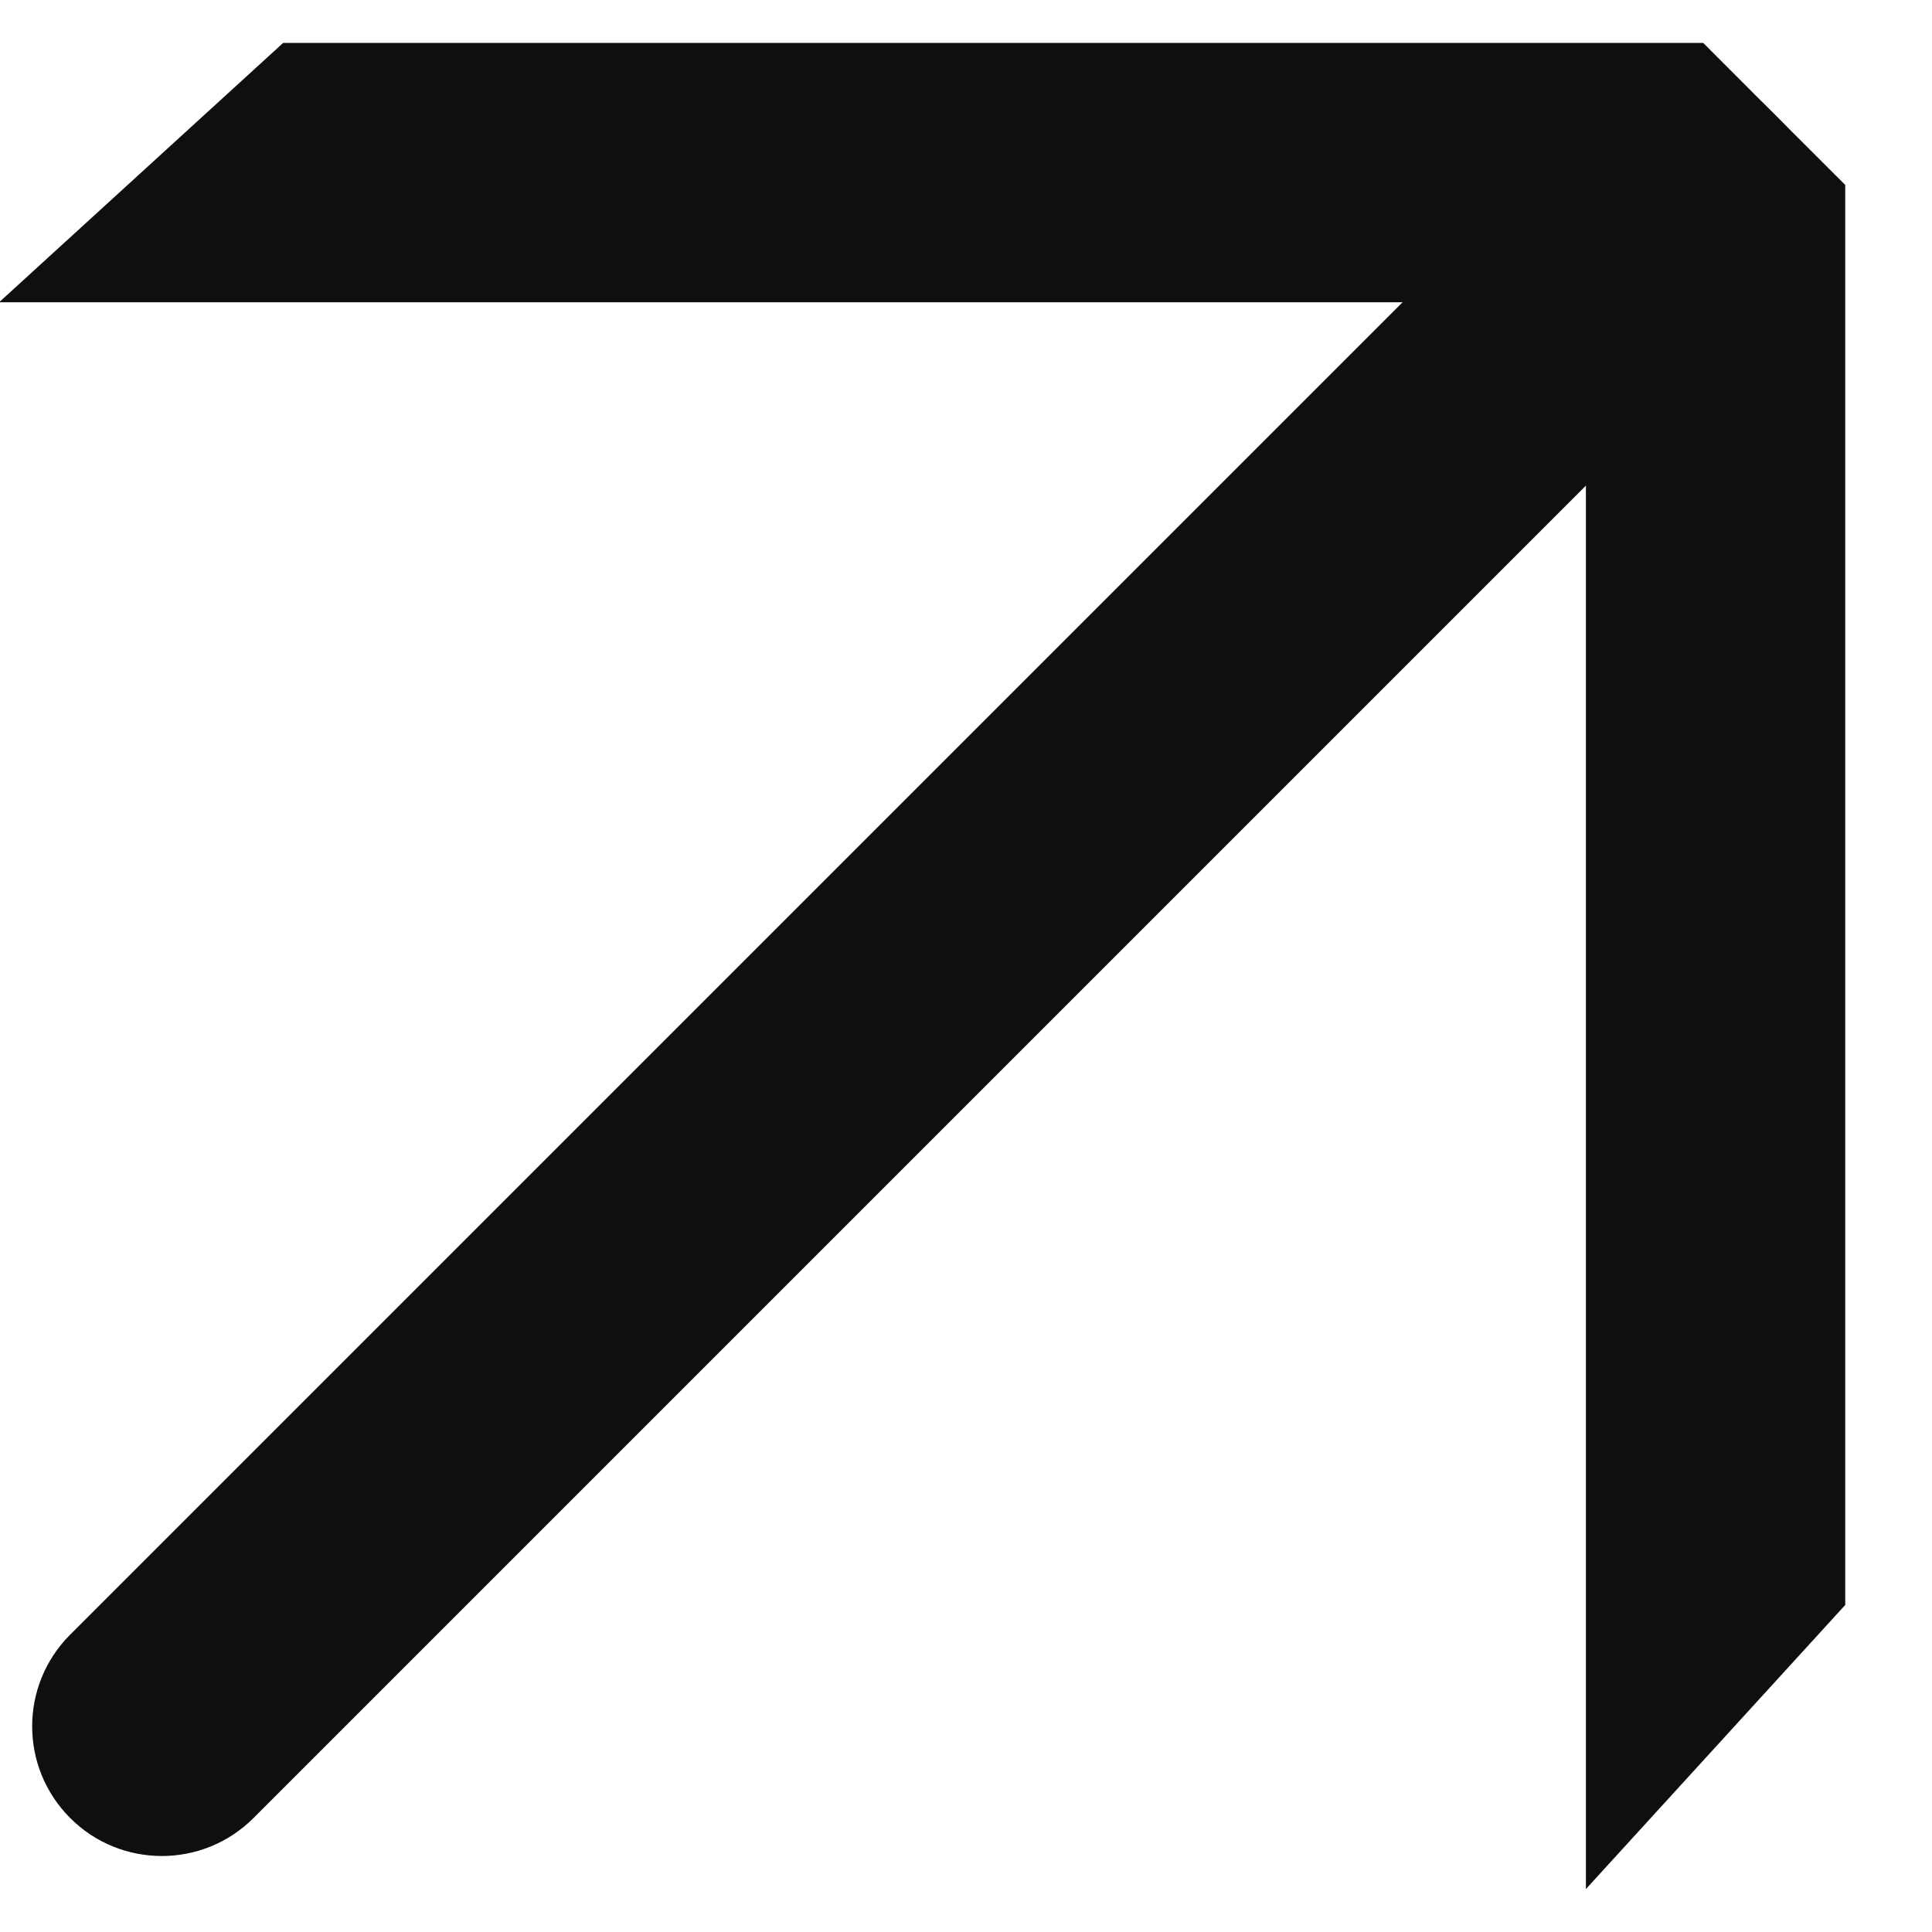 <svg width="22" height="22" viewBox="0 0 22 22" fill="none" xmlns="http://www.w3.org/2000/svg">
<path fill-rule="evenodd" clip-rule="evenodd" d="M20.203 1.298C20.78 1.874 21.156 2.433 20.579 3.01L2.887 20.702C2.31 21.279 1.375 21.279 0.799 20.702C0.222 20.125 0.222 19.191 0.799 18.614L18.491 0.922C19.068 0.345 19.626 0.721 20.203 1.298Z" fill="#100F0F"/>
<path fill-rule="evenodd" clip-rule="evenodd" d="M-0.01 3.442L3.224 0.489L19.395 0.489L20.203 1.298L21.012 2.106L21.012 18.276L18.059 21.511V3.442H-0.01Z" fill="#100F0F"/>
</svg>
